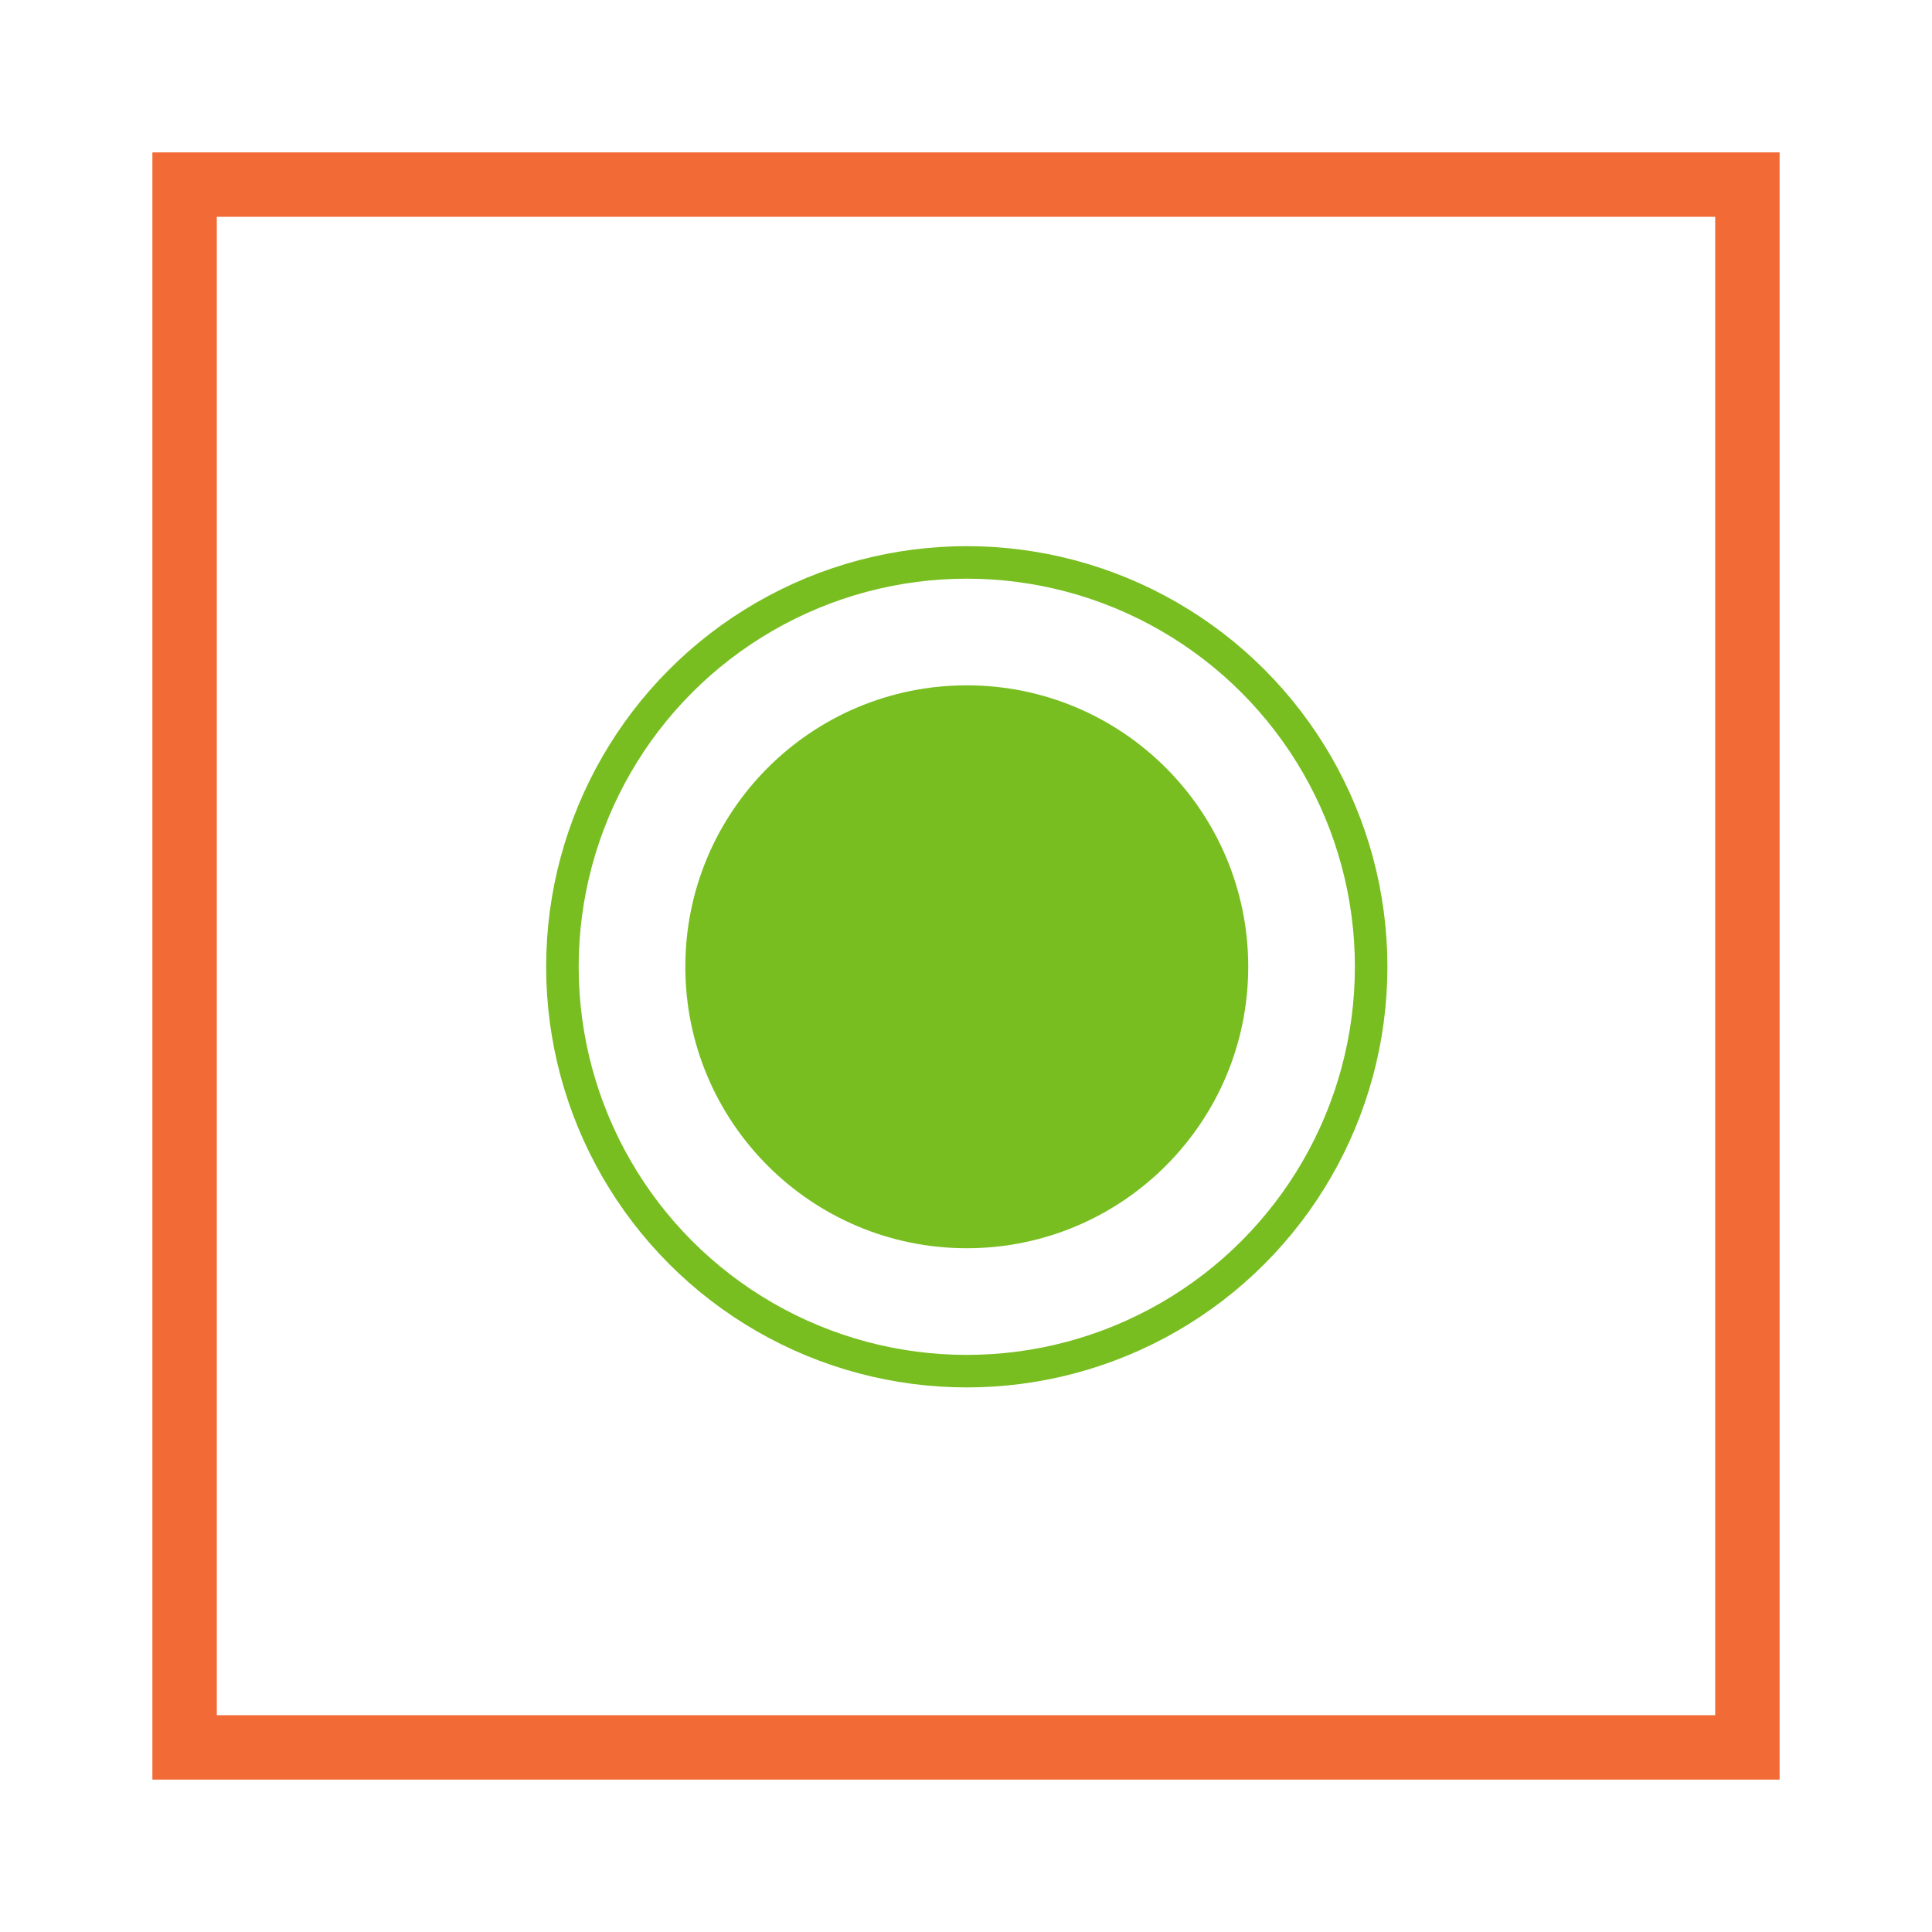 <svg xmlns="http://www.w3.org/2000/svg" width="1500" height="1500" viewBox="0 0 1500 1500"><g data-name="Bulls Eye ALT 3"><circle cx="750.605" cy="750.605" r="218.515" style="fill:#78be20"/><circle data-name="Ellipse 2 copy" cx="750.61" cy="750.61" r="313.95" style="fill:none;stroke:#78be20;stroke-width:25.25px"/><path d="M2191.32 5021.32h1213.36v1213.36H2191.32z" transform="translate(-2048 -4878)" style="fill:none;stroke:#f26a36;stroke-width:50px;fill-rule:evenodd"/></g></svg>